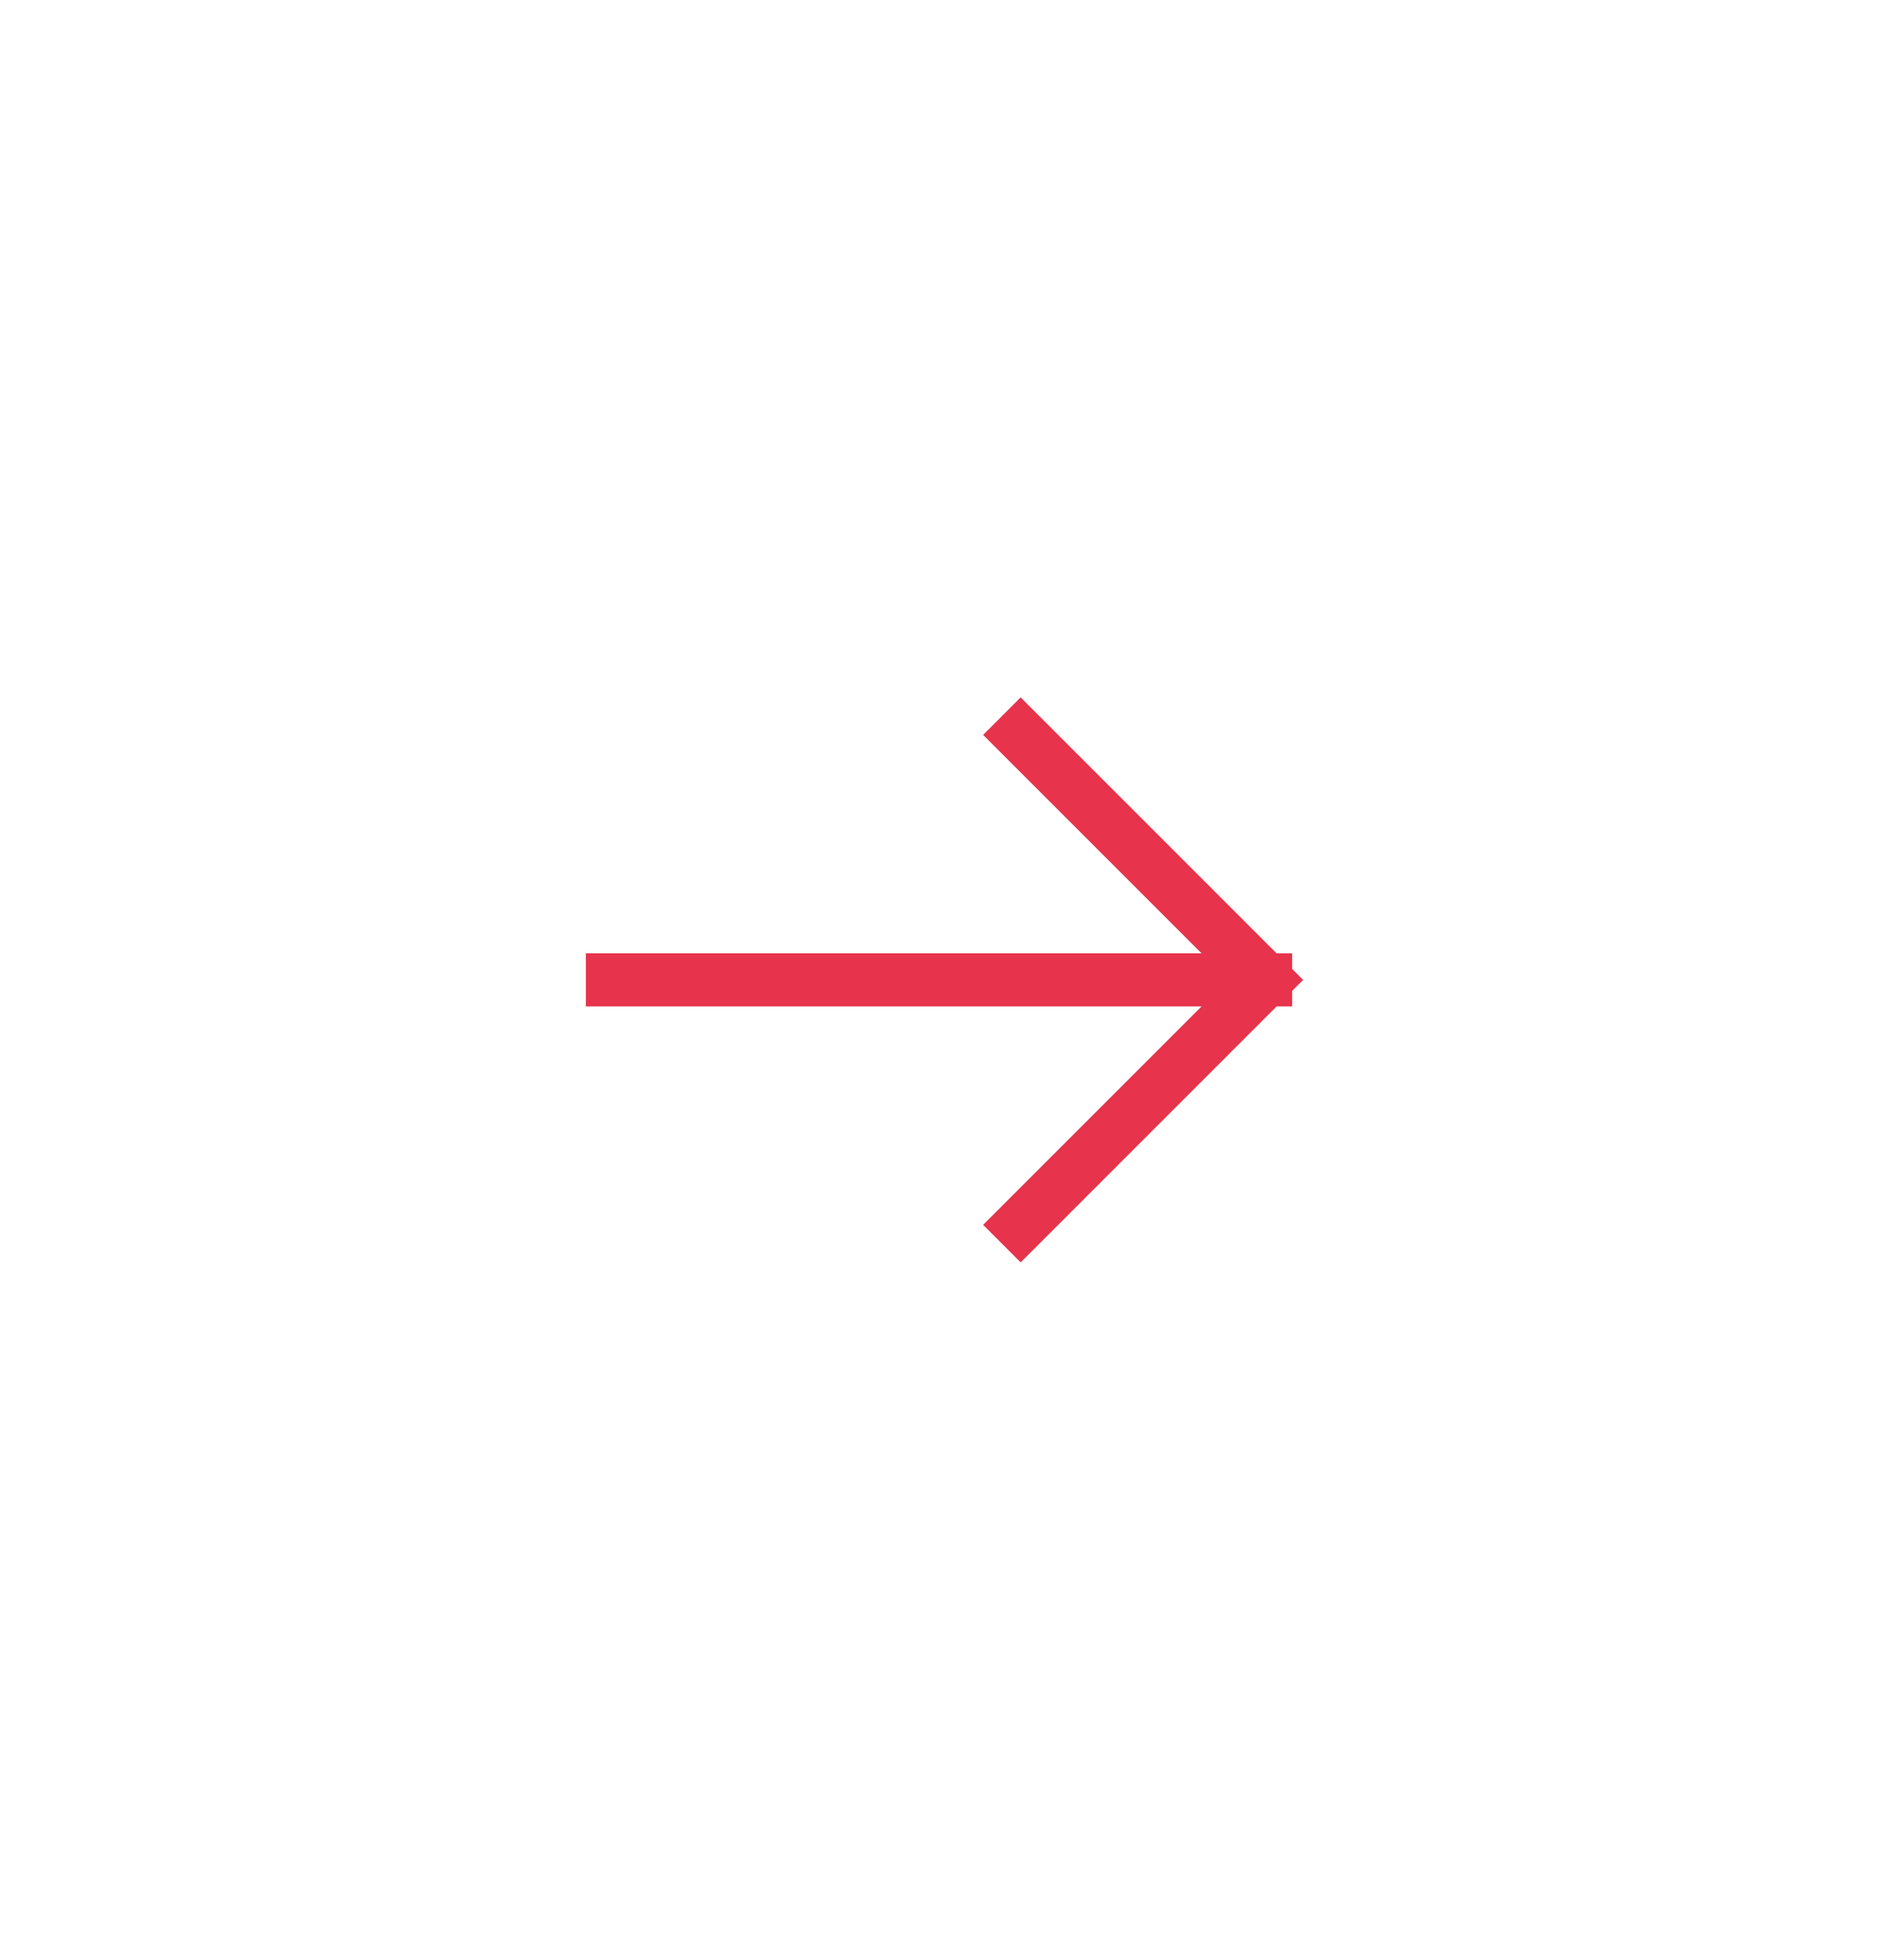 <?xml version="1.0" encoding="UTF-8"?> <svg xmlns="http://www.w3.org/2000/svg" width="46" height="48" viewBox="0 0 46 48" fill="none"><g filter="url(#filter0_b_507_424)"><rect width="46" height="48" rx="23" fill="white" fill-opacity="0.8"></rect></g><path d="M15 24L31 24M31 24L25 18M31 24L25 30" stroke="#E7334C" stroke-width="1.3" stroke-linecap="square"></path><defs><filter id="filter0_b_507_424" x="-10" y="-10" width="66" height="68" filterUnits="userSpaceOnUse" color-interpolation-filters="sRGB"><feFlood flood-opacity="0" result="BackgroundImageFix"></feFlood><feGaussianBlur in="BackgroundImageFix" stdDeviation="5"></feGaussianBlur><feComposite in2="SourceAlpha" operator="in" result="effect1_backgroundBlur_507_424"></feComposite><feBlend mode="normal" in="SourceGraphic" in2="effect1_backgroundBlur_507_424" result="shape"></feBlend></filter></defs></svg> 